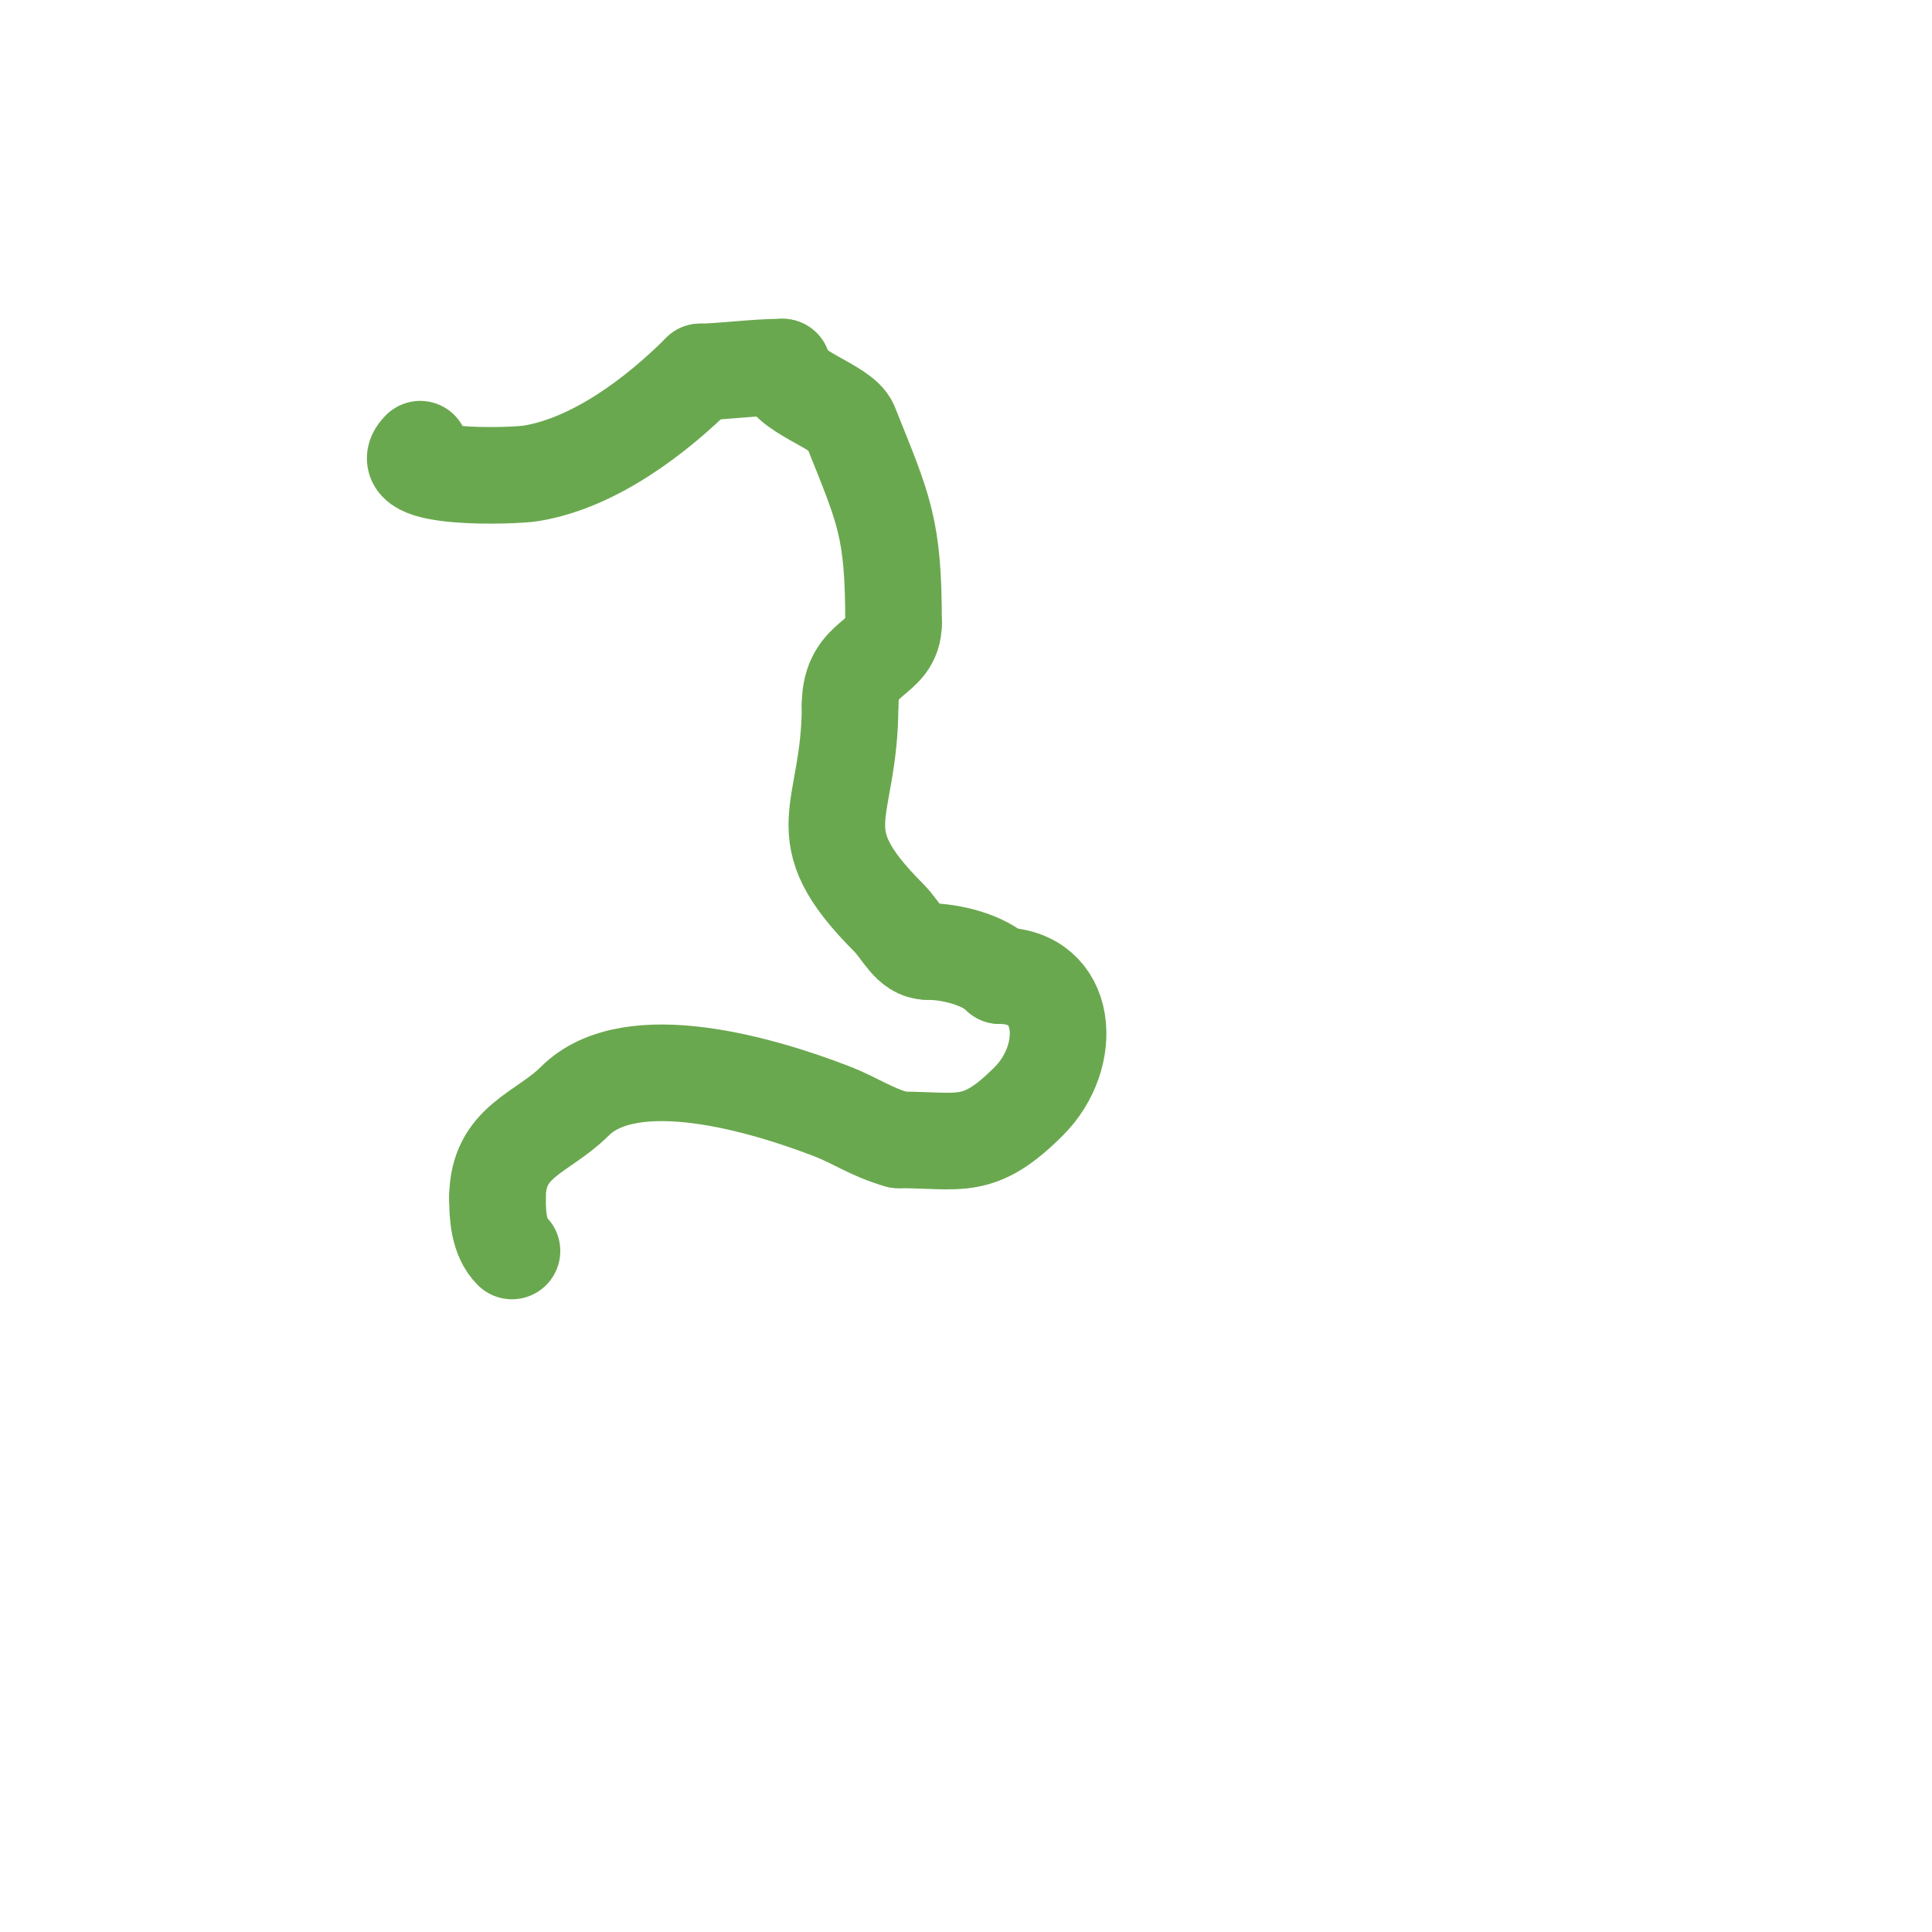 <svg viewBox='0 0 400 400' version='1.1' xmlns='http://www.w3.org/2000/svg' xmlns:xlink='http://www.w3.org/1999/xlink'><g fill='none' stroke='#6aa84f' stroke-width='20' stroke-linecap='round' stroke-linejoin='round'><path d='M106,259c-2.764,-2.764 -3,-7.35 -3,-11'/><path d='M103,248c0,-11.824 9.294,-13.294 16,-20c11.725,-11.725 39.524,-3.183 53,2c5.339,2.054 8.173,4.335 14,6'/><path d='M186,236c12.894,0 16.565,2.435 27,-8c9.399,-9.399 8.243,-26 -6,-26'/><path d='M207,202c-3.29,-3.29 -10.052,-5 -15,-5'/><path d='M192,197c-3.659,0 -5.333,-4.333 -8,-7c-17.93,-17.93 -8,-21.035 -8,-44'/><path d='M176,146c0,-10.783 9,-9.091 9,-17'/><path d='M185,129c0,-19.875 -1.957,-23.393 -9,-41c-1.601,-4.002 -14,-6.989 -14,-12'/><path d='M162,76c-5.455,0 -13.166,1 -17,1'/><path d='M145,77c-8.933,8.933 -21.752,18.792 -35,21c-3.644,0.607 -29.484,1.484 -23,-5'/></g>
<g fill='none' stroke='#6aa84f' stroke-width='28' stroke-linecap='round' stroke-linejoin='round'><path d='M84,83'/></g>
</svg>